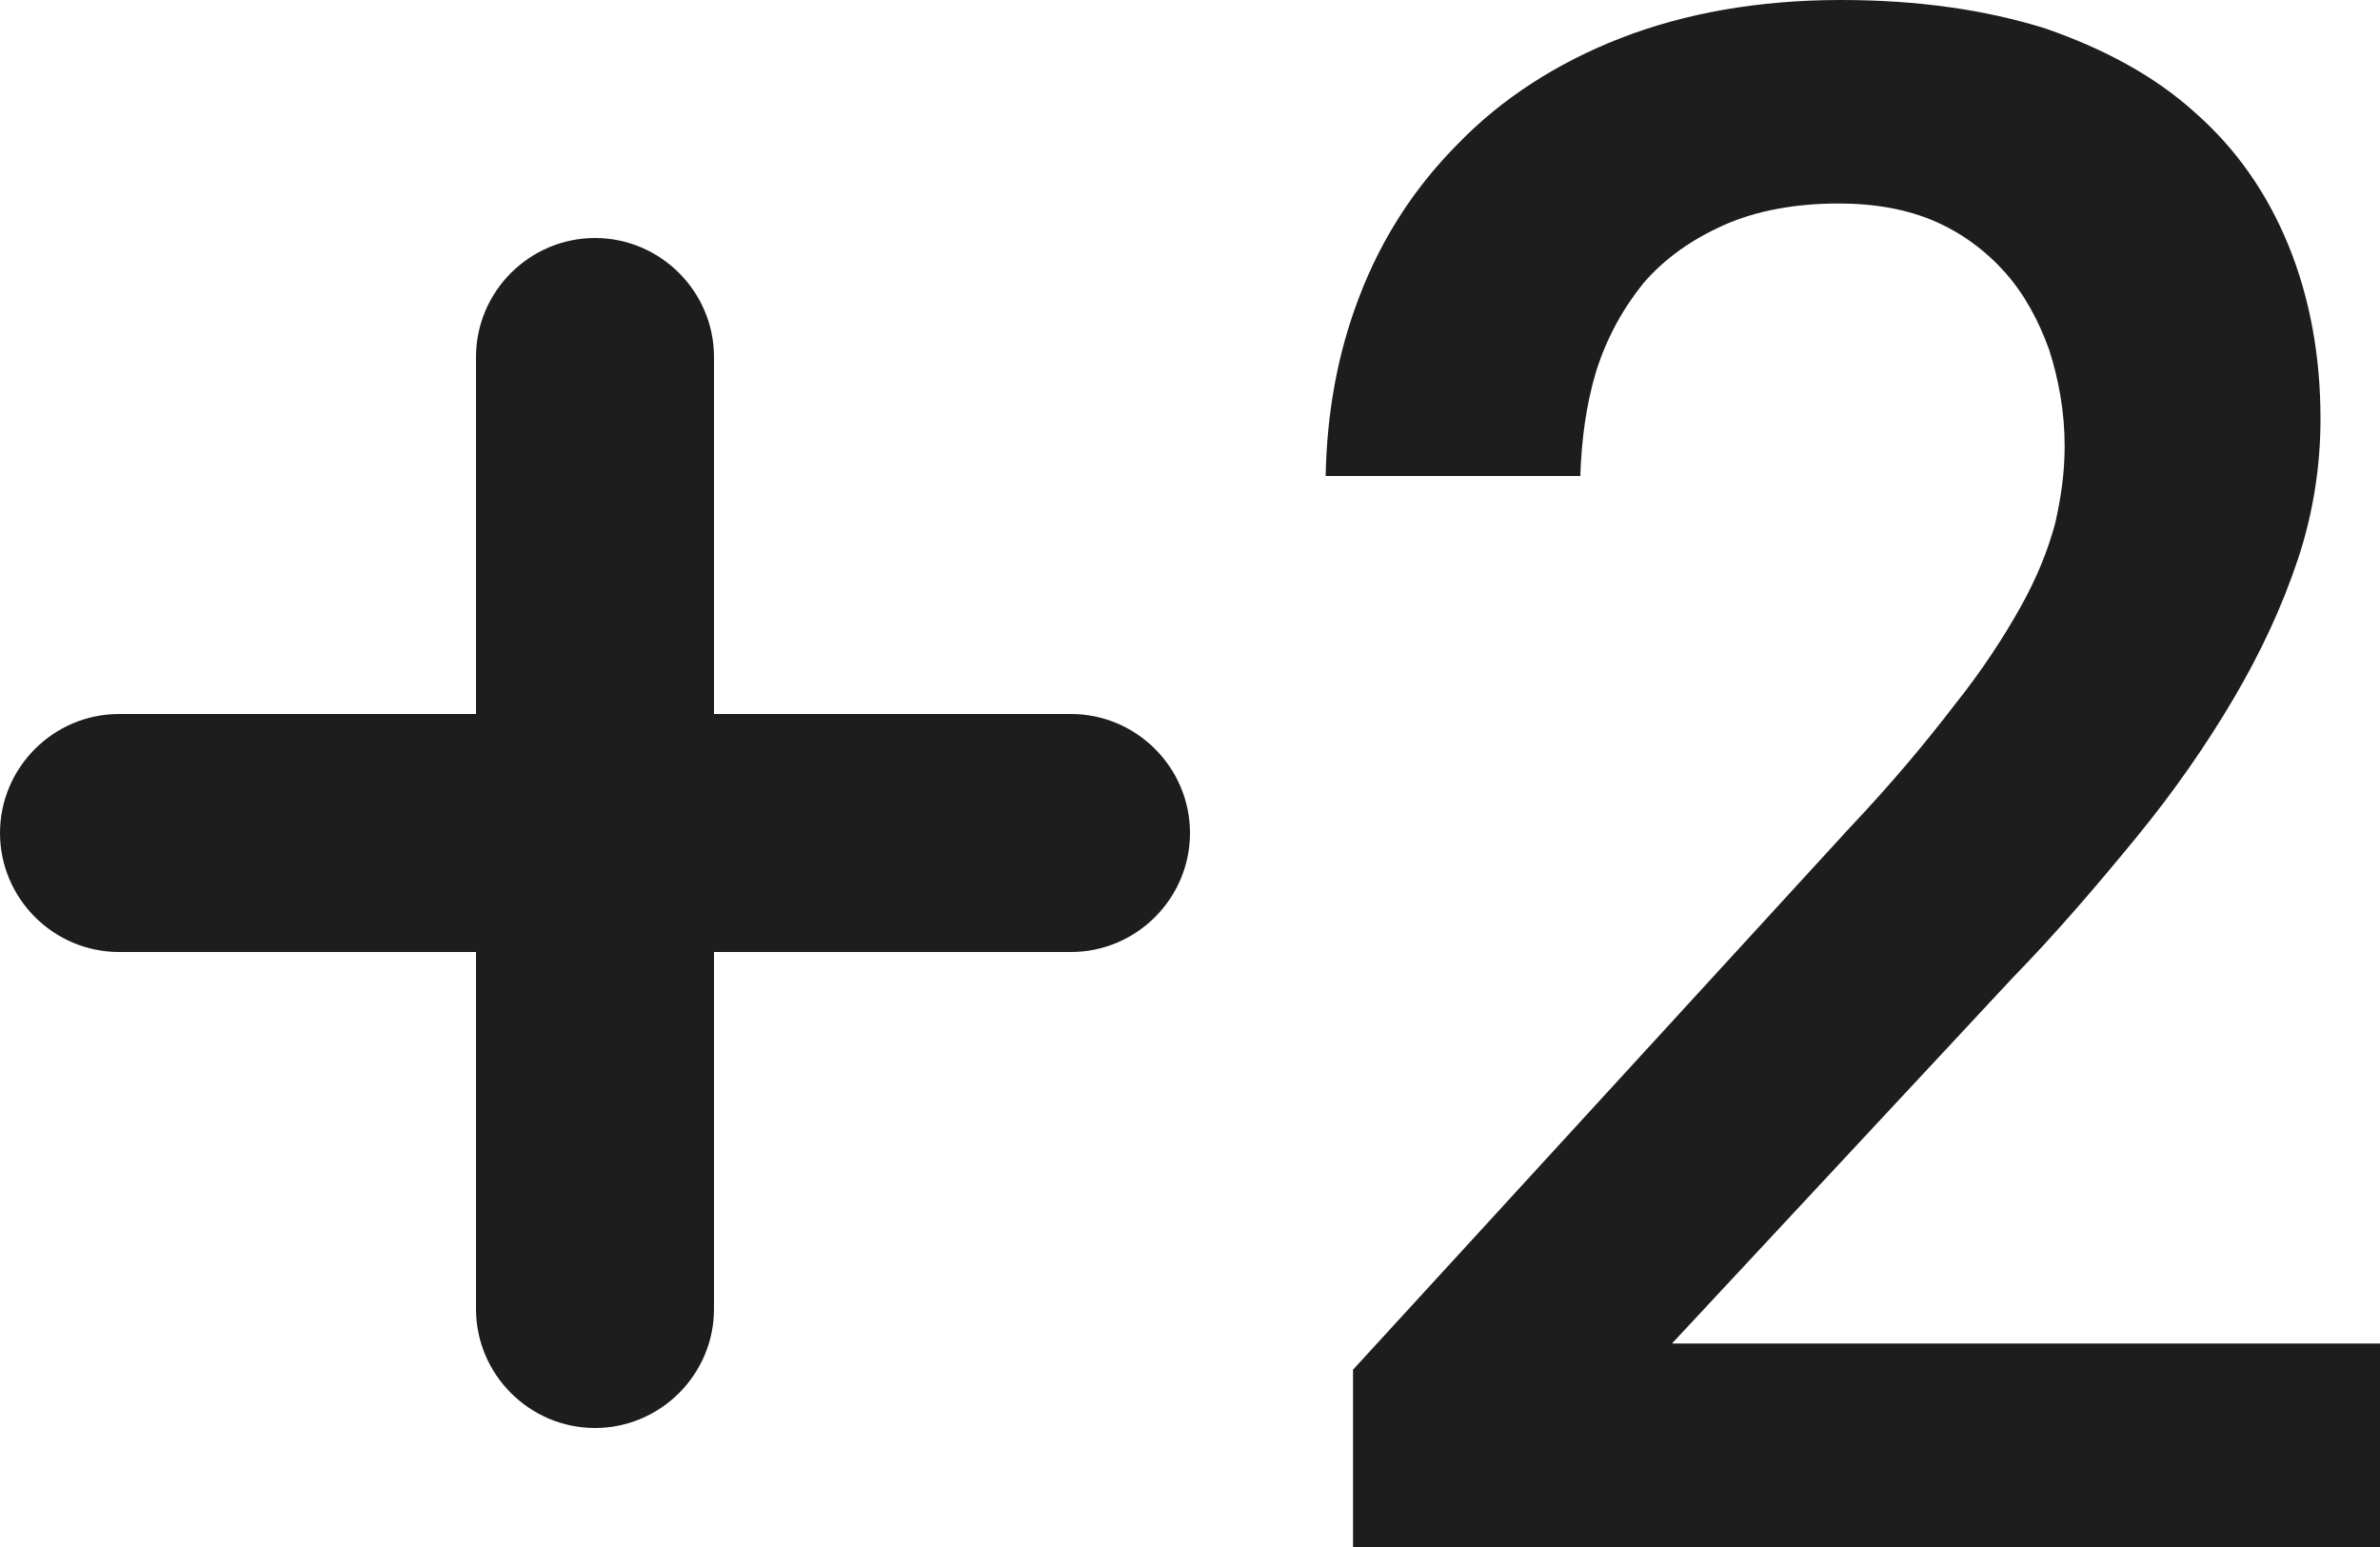 <?xml version="1.0" encoding="UTF-8"?>
<svg width="20px" height="13px" viewBox="0 0 20 13" version="1.1" xmlns="http://www.w3.org/2000/svg" xmlns:xlink="http://www.w3.org/1999/xlink">
    <!-- Generator: Sketch 52.5 (67469) - http://www.bohemiancoding.com/sketch -->
    <title>exposure_plus_2</title>
    <desc>Created with Sketch.</desc>
    <g id="Icons" stroke="none" stroke-width="1" fill="none" fill-rule="evenodd">
        <g id="Rounded" transform="translate(-408, -2773)">
            <g id="Image" transform="translate(100, 2626)">
                <g id="-Round-/-Image-/-exposure_plus_2" transform="translate(306, 142)">
                    <g>
                        <polygon id="Path" points="0 0 24 0 24 24 0 24"></polygon>
                        <path d="M16.05,16.29 L18.91,13.22 C19.29,12.83 19.63,12.43 19.95,12.04 C20.27,11.65 20.54,11.26 20.77,10.87 C21,10.48 21.18,10.09 21.31,9.7 C21.44,9.31 21.5,8.91 21.5,8.52 C21.5,7.99 21.41,7.5 21.23,7.06 C21.05,6.62 20.79,6.25 20.45,5.95 C20.11,5.64 19.68,5.41 19.19,5.24 C18.68,5.08 18.11,5 17.47,5 C16.78,5 16.16,5.11 15.62,5.32 C15.08,5.53 14.62,5.83 14.26,6.2 C13.89,6.57 13.61,7 13.42,7.5 C13.24,7.97 13.15,8.47 13.14,9 L15.28,9 C15.29,8.69 15.33,8.4 15.41,8.13 C15.5,7.84 15.64,7.59 15.81,7.38 C15.99,7.17 16.22,7.01 16.49,6.89 C16.76,6.77 17.09,6.71 17.45,6.71 C17.76,6.71 18.03,6.76 18.26,6.86 C18.49,6.96 18.69,7.11 18.85,7.29 C19.01,7.47 19.13,7.69 19.22,7.94 C19.3,8.19 19.35,8.46 19.35,8.75 C19.35,8.97 19.32,9.18 19.27,9.4 C19.21,9.62 19.12,9.85 18.98,10.1 C18.84,10.35 18.66,10.63 18.42,10.93 C18.19,11.23 17.9,11.58 17.54,11.96 L13.37,16.51 L13.37,18 L22,18 L22,16.29 L16.05,16.29 Z M7,7 C6.45,7 6,7.45 6,8 L6,11 L3,11 C2.45,11 2,11.45 2,12 C2,12.55 2.45,13 3,13 L6,13 L6,16 C6,16.55 6.45,17 7,17 C7.55,17 8,16.55 8,16 L8,13 L11,13 C11.55,13 12,12.55 12,12 C12,11.45 11.55,11 11,11 L8,11 L8,8 C8,7.45 7.55,7 7,7 Z" id="🔹-Icon-Color" fill="#1D1D1D"></path>
                    </g>
                </g>
            </g>
        </g>
    </g>
</svg>
